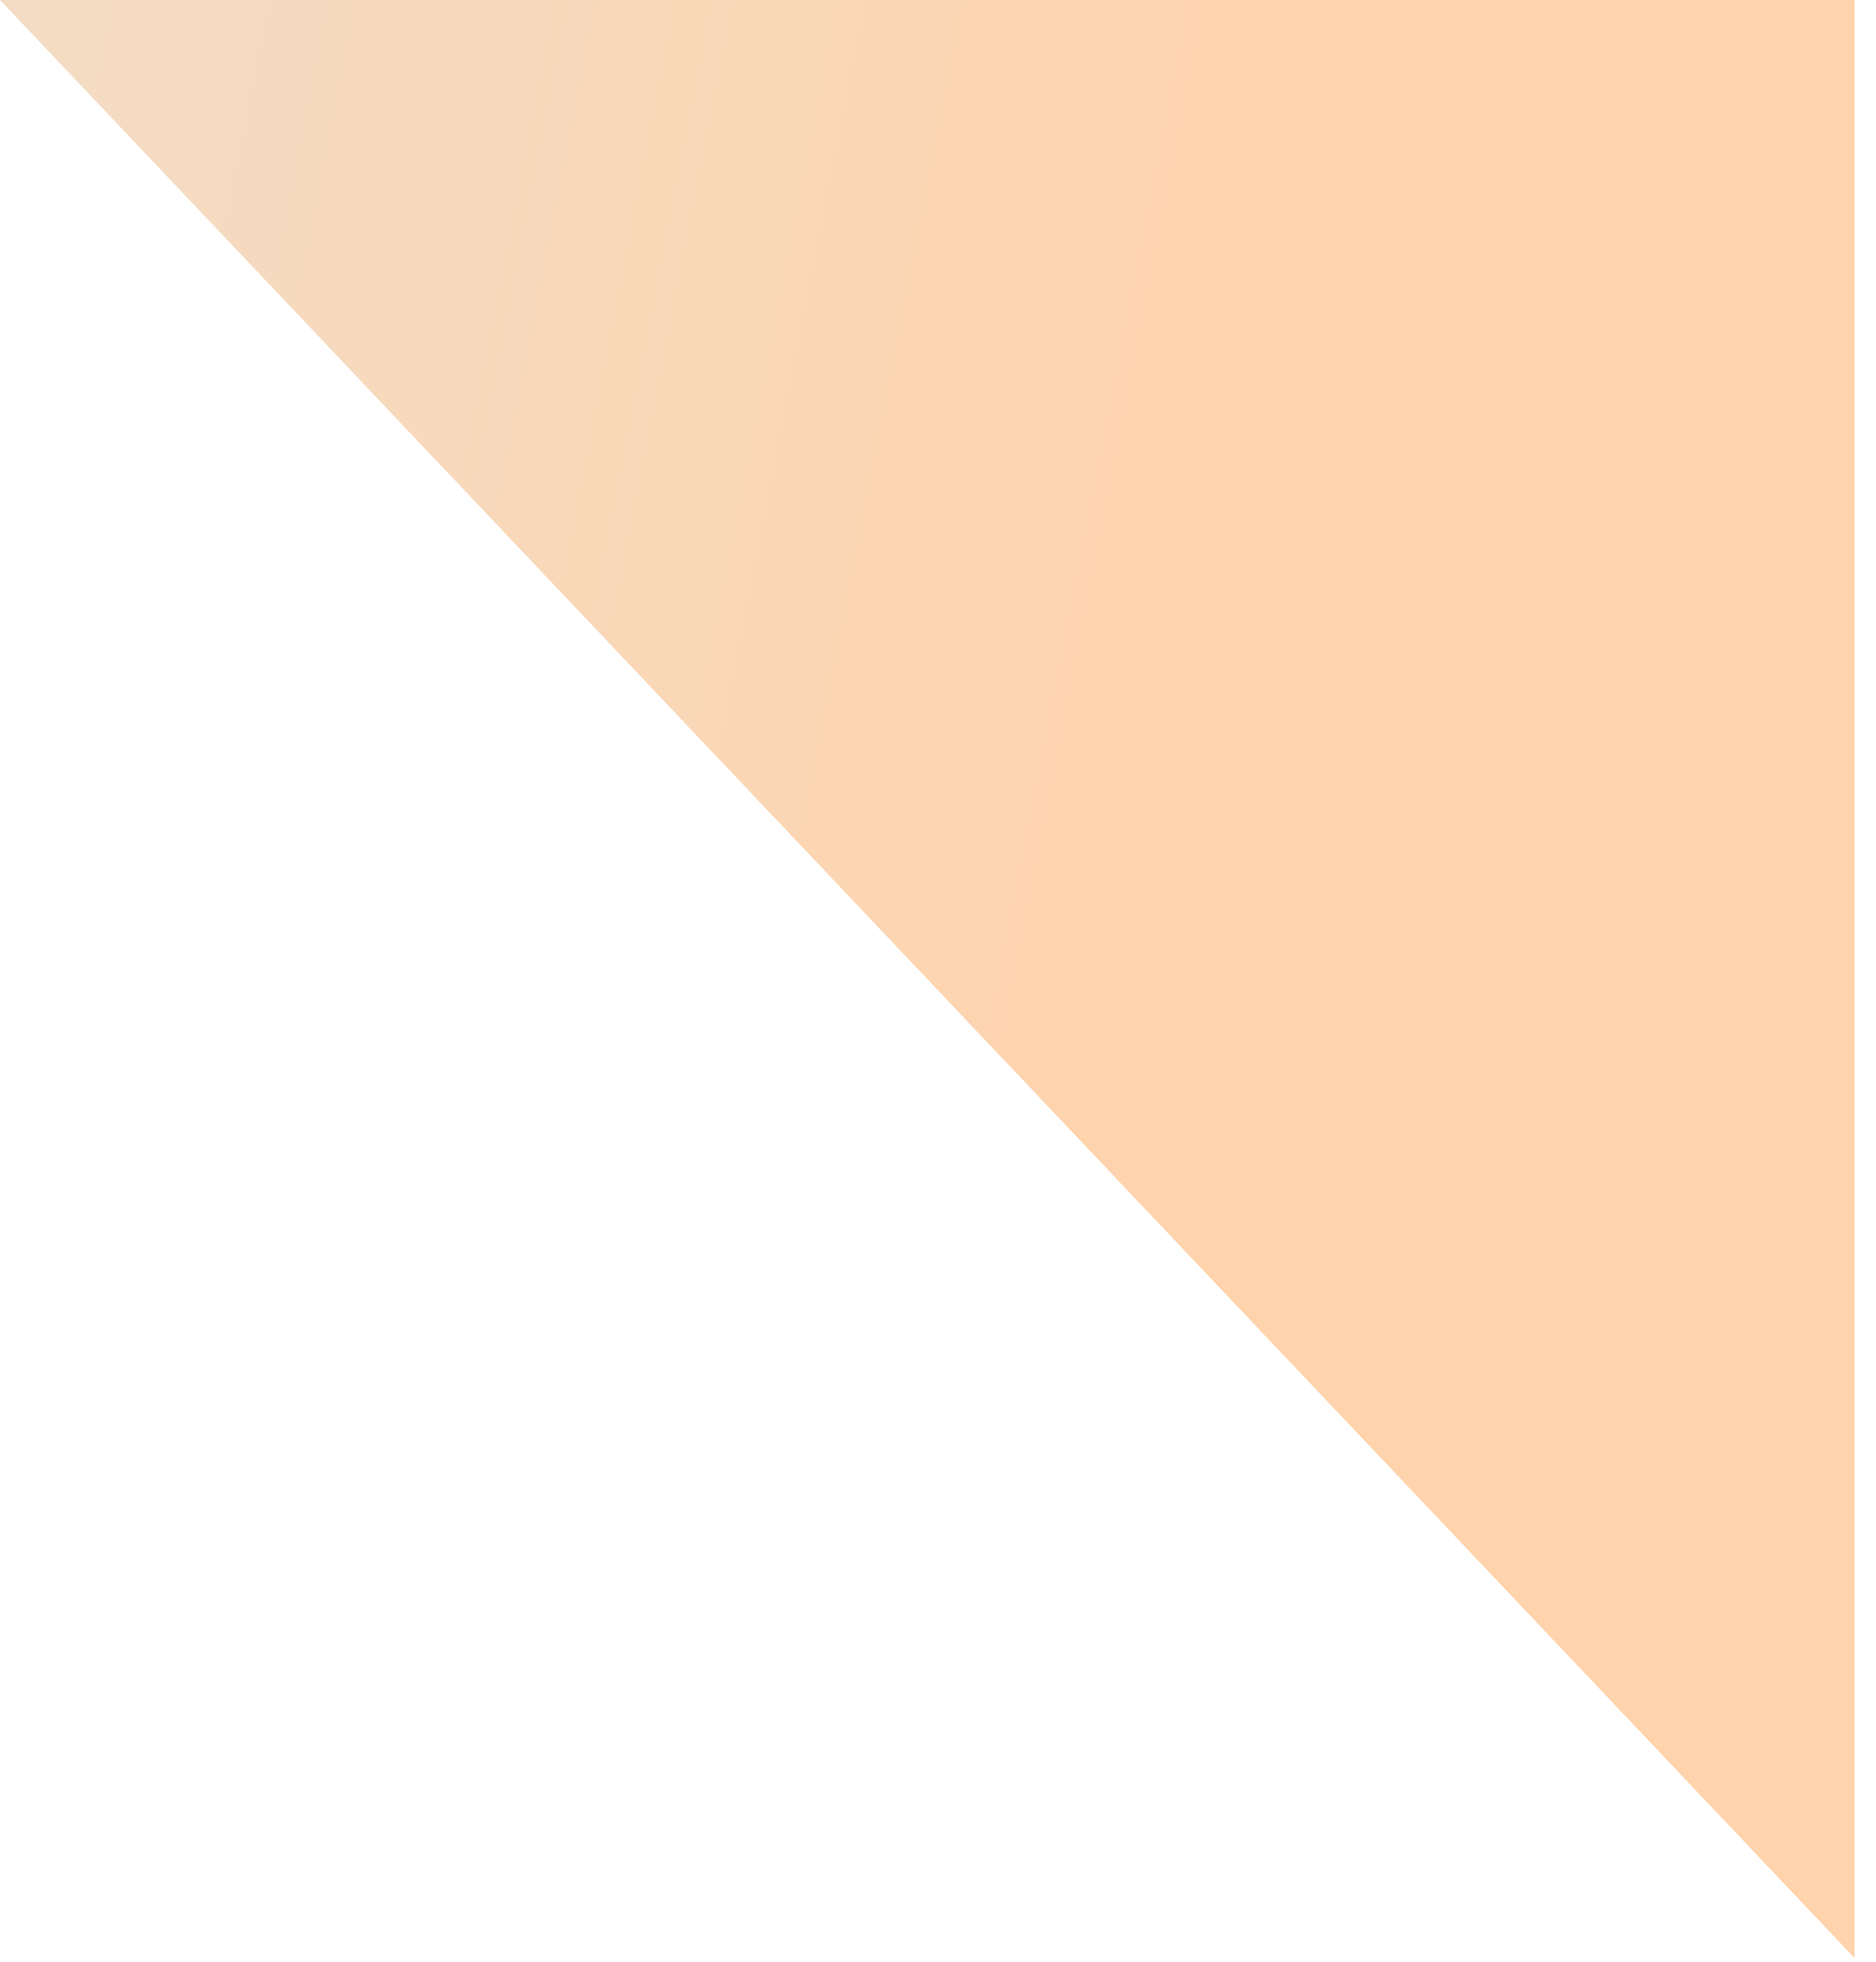 <svg width="66" height="69" viewBox="0 0 66 69" fill="none" xmlns="http://www.w3.org/2000/svg">
<path d="M65.245 62.449V68.87L7.62939e-06 0H65.245V62.449Z" fill="url(#paint0_linear_27_3738)"/>
<defs>
<linearGradient id="paint0_linear_27_3738" x1="39.931" y1="45.626" x2="-25.968" y2="32.762" gradientUnits="userSpaceOnUse">
<stop stop-color="#FFD3AC"/>
<stop offset="1" stop-color="#EFE0CE"/>
</linearGradient>
</defs>
</svg>

